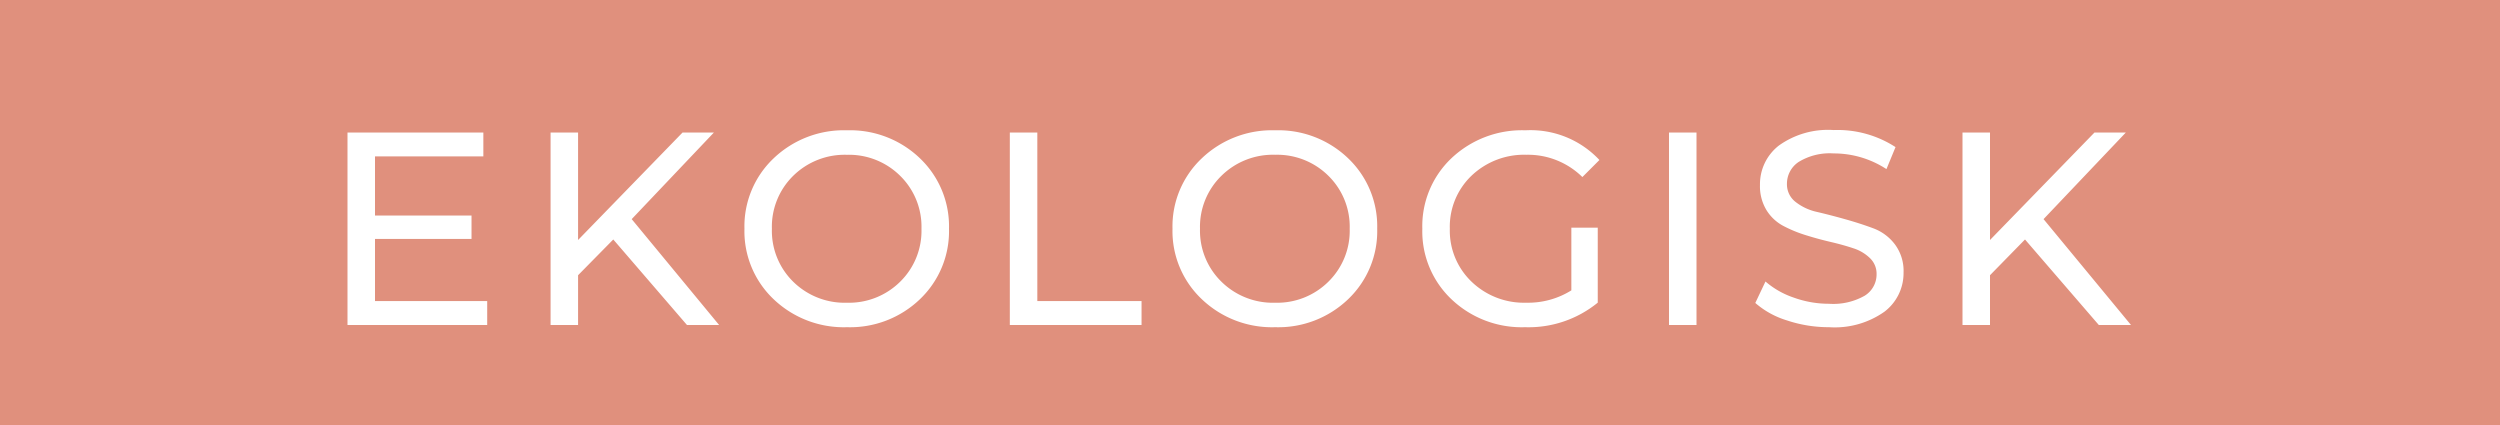 <svg xmlns="http://www.w3.org/2000/svg" width="100" height="17" viewBox="0 0 100 17">
  <rect id="Rectangle_56" data-name="Rectangle 56" width="100" height="17" fill="#e0907d"/>
  <path id="Path_3662" data-name="Path 3662" d="M-34-.957h4.488V0H-35.1V-7.7h5.434v.957H-34v2.365h3.861v.935H-34ZM-21.521,0l-2.948-3.421-1.408,1.43V0h-1.1V-7.7h1.1v4.3l4.18-4.3h1.254l-3.289,3.465L-20.235,0Zm6.4.088a4.066,4.066,0,0,1-2.937-1.122A3.745,3.745,0,0,1-19.222-3.85a3.745,3.745,0,0,1,1.166-2.816,4.066,4.066,0,0,1,2.937-1.122A4.032,4.032,0,0,1-12.2-6.666a3.754,3.754,0,0,1,1.16,2.816A3.754,3.754,0,0,1-12.2-1.034,4.032,4.032,0,0,1-15.119.088Zm0-.979a2.908,2.908,0,0,0,2.128-.841,2.852,2.852,0,0,0,.852-2.117,2.852,2.852,0,0,0-.852-2.118,2.908,2.908,0,0,0-2.128-.841,2.935,2.935,0,0,0-2.151.841,2.852,2.852,0,0,0-.852,2.118,2.852,2.852,0,0,0,.852,2.117A2.935,2.935,0,0,0-15.119-.891ZM-8.607,0V-7.7h1.1V-.957h4.169V0ZM2.007.088A4.066,4.066,0,0,1-.93-1.034,3.745,3.745,0,0,1-2.1-3.85,3.745,3.745,0,0,1-.93-6.666,4.066,4.066,0,0,1,2.007-7.788,4.032,4.032,0,0,1,4.928-6.666,3.754,3.754,0,0,1,6.088-3.85a3.754,3.754,0,0,1-1.16,2.816A4.032,4.032,0,0,1,2.007.088Zm0-.979a2.908,2.908,0,0,0,2.128-.841A2.852,2.852,0,0,0,4.988-3.85a2.852,2.852,0,0,0-.852-2.118,2.908,2.908,0,0,0-2.128-.841,2.935,2.935,0,0,0-2.151.841A2.852,2.852,0,0,0-1-3.85,2.852,2.852,0,0,0-.143-1.732,2.935,2.935,0,0,0,2.007-.891Zm11.847-.5V-3.894h1.056v3A4.378,4.378,0,0,1,12,.088,4.077,4.077,0,0,1,9.059-1.029,3.74,3.74,0,0,1,7.893-3.85,3.74,3.74,0,0,1,9.059-6.672a4.105,4.105,0,0,1,2.959-1.116A3.774,3.774,0,0,1,14.977-6.6l-.682.682a3.1,3.1,0,0,0-2.233-.891,3.045,3.045,0,0,0-2.2.836A2.819,2.819,0,0,0,8.993-3.85a2.824,2.824,0,0,0,.869,2.117,3.02,3.02,0,0,0,2.189.841A3.263,3.263,0,0,0,13.855-1.386ZM17.76,0V-7.7h1.1V0Zm6.4.088a5.27,5.27,0,0,1-1.677-.27,3.445,3.445,0,0,1-1.271-.7l.407-.858a3.37,3.37,0,0,0,1.128.643,4.143,4.143,0,0,0,1.413.248,2.546,2.546,0,0,0,1.43-.324,1,1,0,0,0,.473-.864.86.86,0,0,0-.259-.632,1.683,1.683,0,0,0-.671-.4q-.412-.138-.907-.253t-.99-.27a5.218,5.218,0,0,1-.908-.374,1.761,1.761,0,0,1-.671-.632,1.837,1.837,0,0,1-.258-1,1.958,1.958,0,0,1,.753-1.578,3.374,3.374,0,0,1,2.194-.622,4.262,4.262,0,0,1,2.475.682l-.363.88a3.844,3.844,0,0,0-2.112-.627,2.375,2.375,0,0,0-1.4.341,1.044,1.044,0,0,0-.468.88.886.886,0,0,0,.347.721,2.117,2.117,0,0,0,.864.4q.517.121,1.122.291t1.122.363a1.914,1.914,0,0,1,.864.643A1.769,1.769,0,0,1,27.142-2.1a1.937,1.937,0,0,1-.764,1.568A3.441,3.441,0,0,1,24.162.088ZM34.953,0,32-3.421,30.6-1.991V0H29.5V-7.7h1.1v4.3l4.18-4.3h1.254L32.742-4.235,36.24,0Z" transform="translate(49 13)" fill="#fff"/>
</svg>

